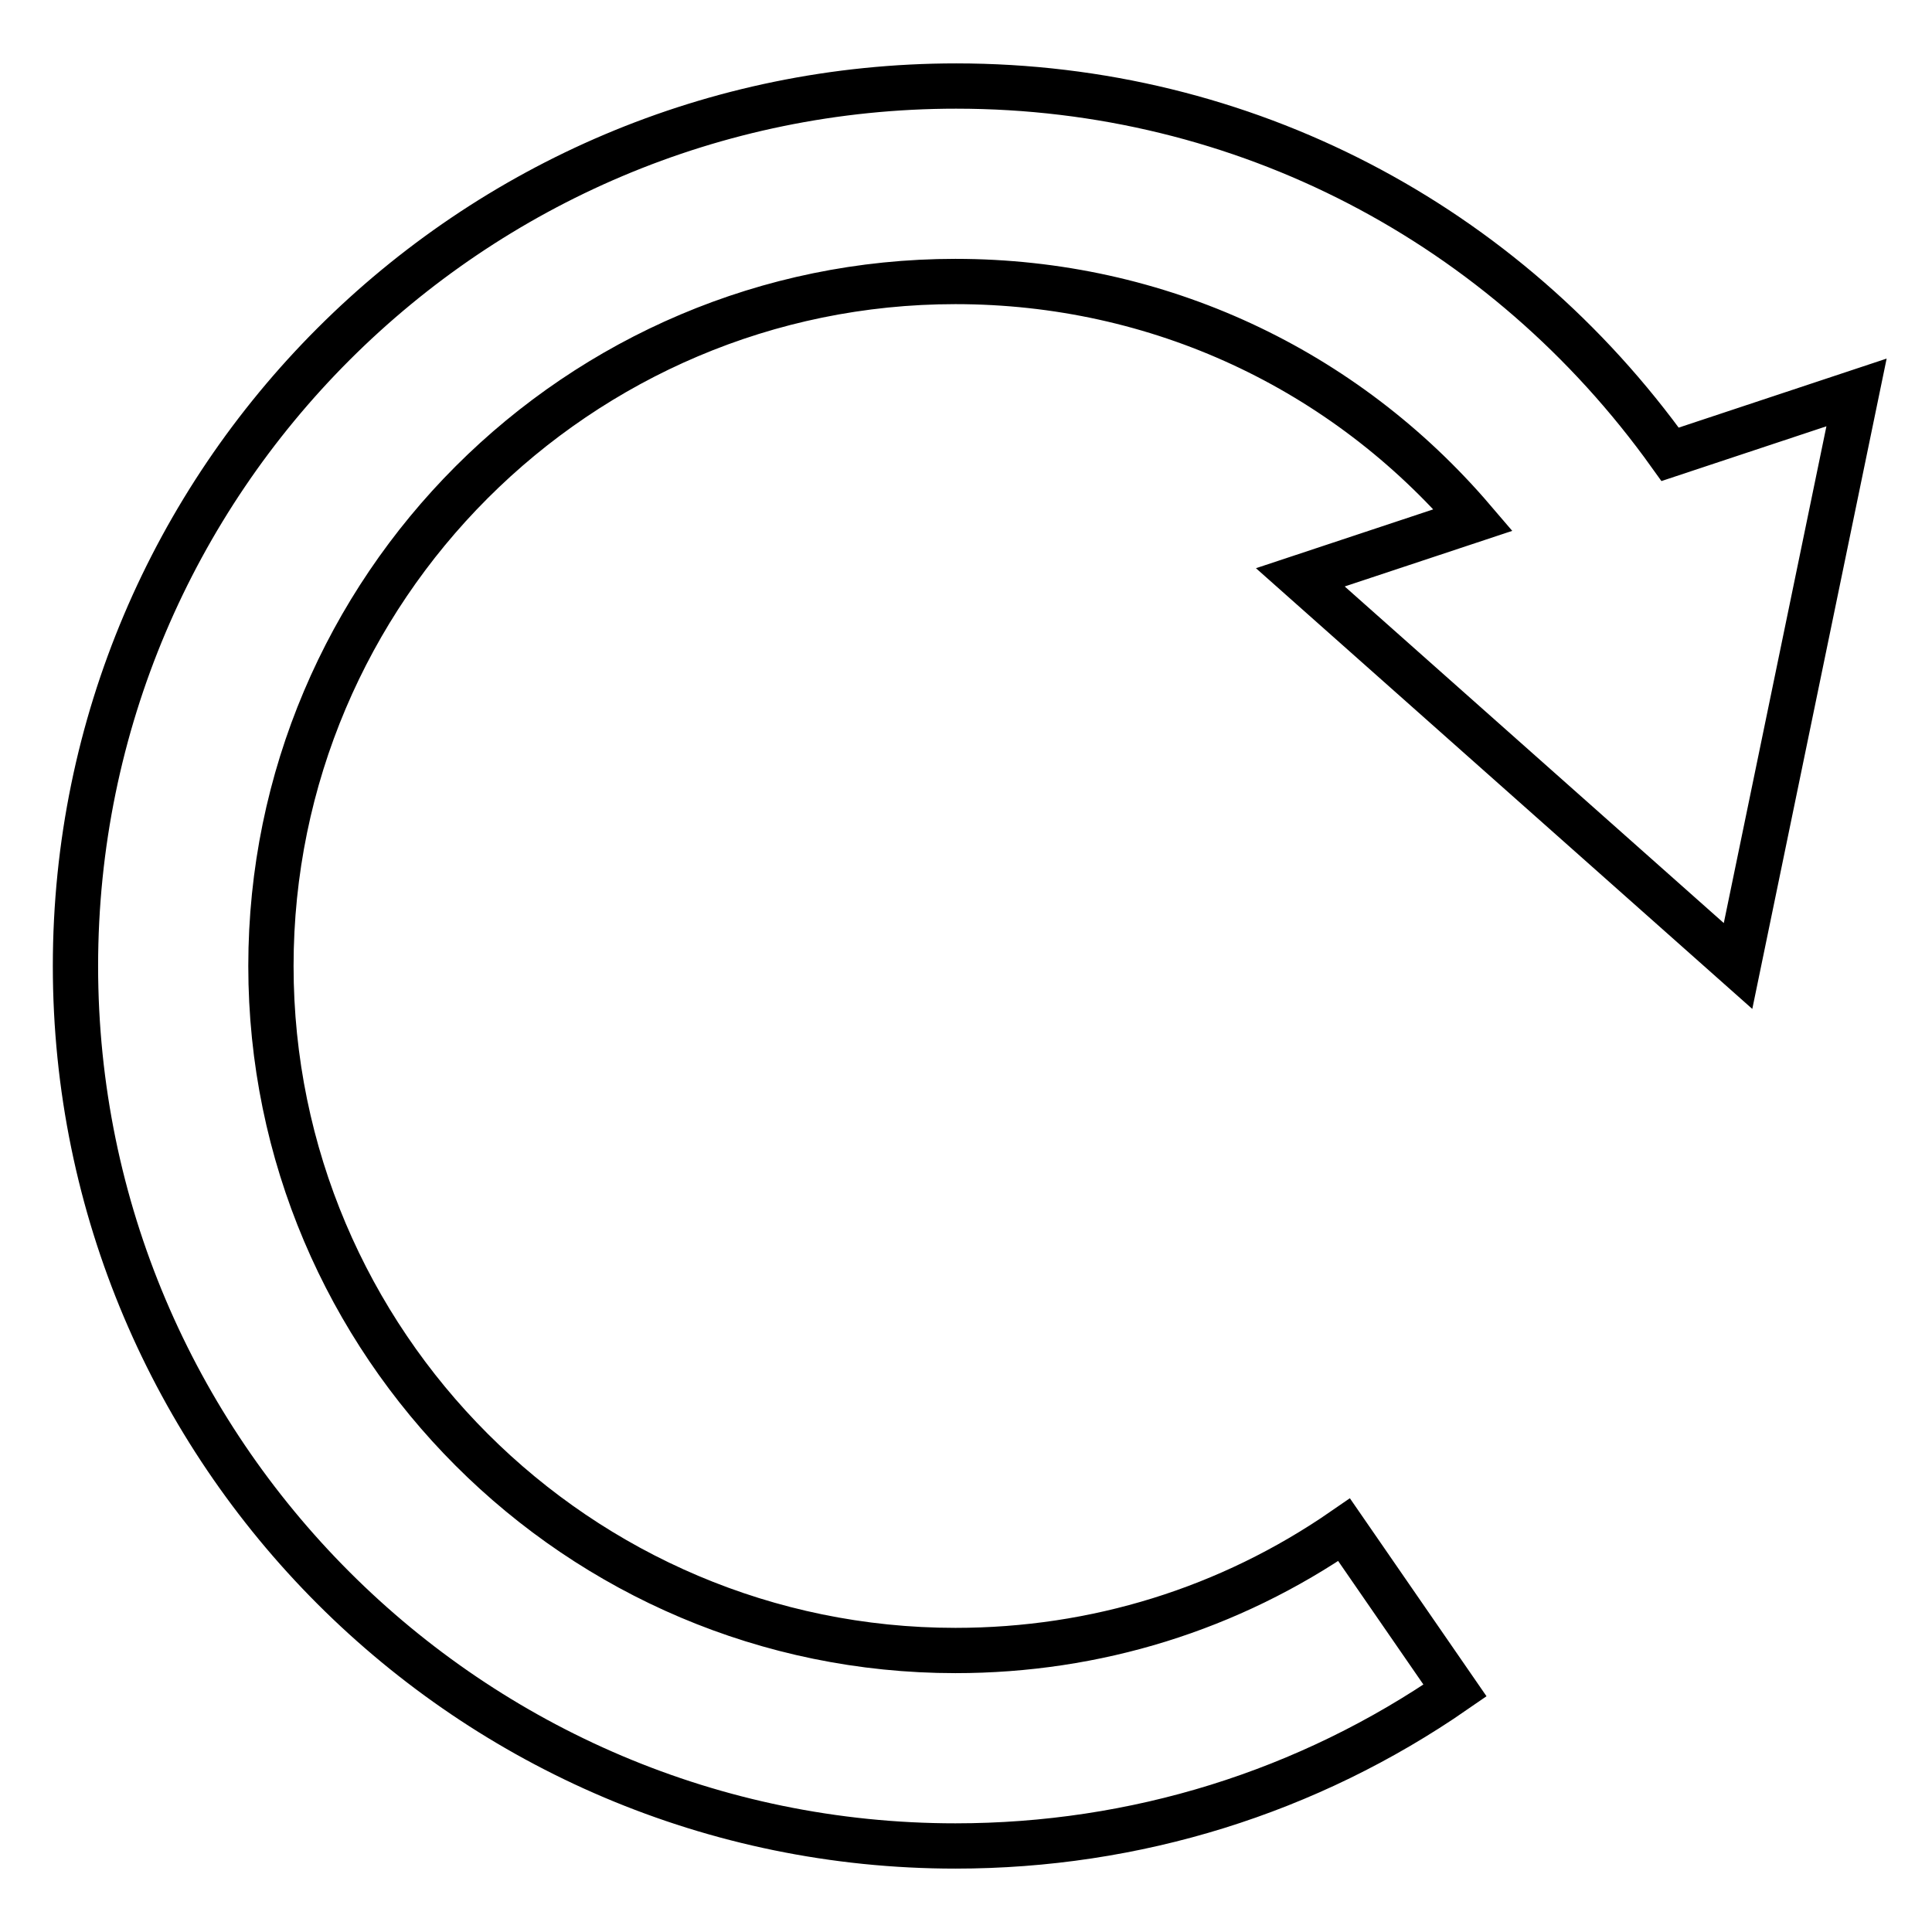 <?xml version="1.0" encoding="utf-8"?>
<!-- Svg Vector Icons : http://www.onlinewebfonts.com/icon -->
<!DOCTYPE svg PUBLIC "-//W3C//DTD SVG 1.1//EN" "http://www.w3.org/Graphics/SVG/1.1/DTD/svg11.dtd">
<svg version="1.1" xmlns="http://www.w3.org/2000/svg" xmlns:xlink="http://www.w3.org/1999/xlink" x="0px" y="0px" viewBox="0 0 256 256" enable-background="new 0 0 256 256" xml:space="preserve">
<g><g><path stroke-width="6" fill-opacity="0" stroke="#000000"  d="M230.3,128L246,52l-24.7,8.2c-21.9-30.6-56.5-48.8-94.6-48.8C62.3,11.4,10,63.7,10,128c0,64.3,52.3,116.6,116.6,116.6c23.8,0,46.7-7.1,66.2-20.6l-14.7-21.3c-15.2,10.5-32.9,16-51.5,16c-50,0-90.7-40.7-90.7-90.7s40.7-90.7,90.7-90.7c26.9,0,51.5,11.6,68.6,31.6l-22.9,7.6L230.3,128z"/></g></g>
</svg>